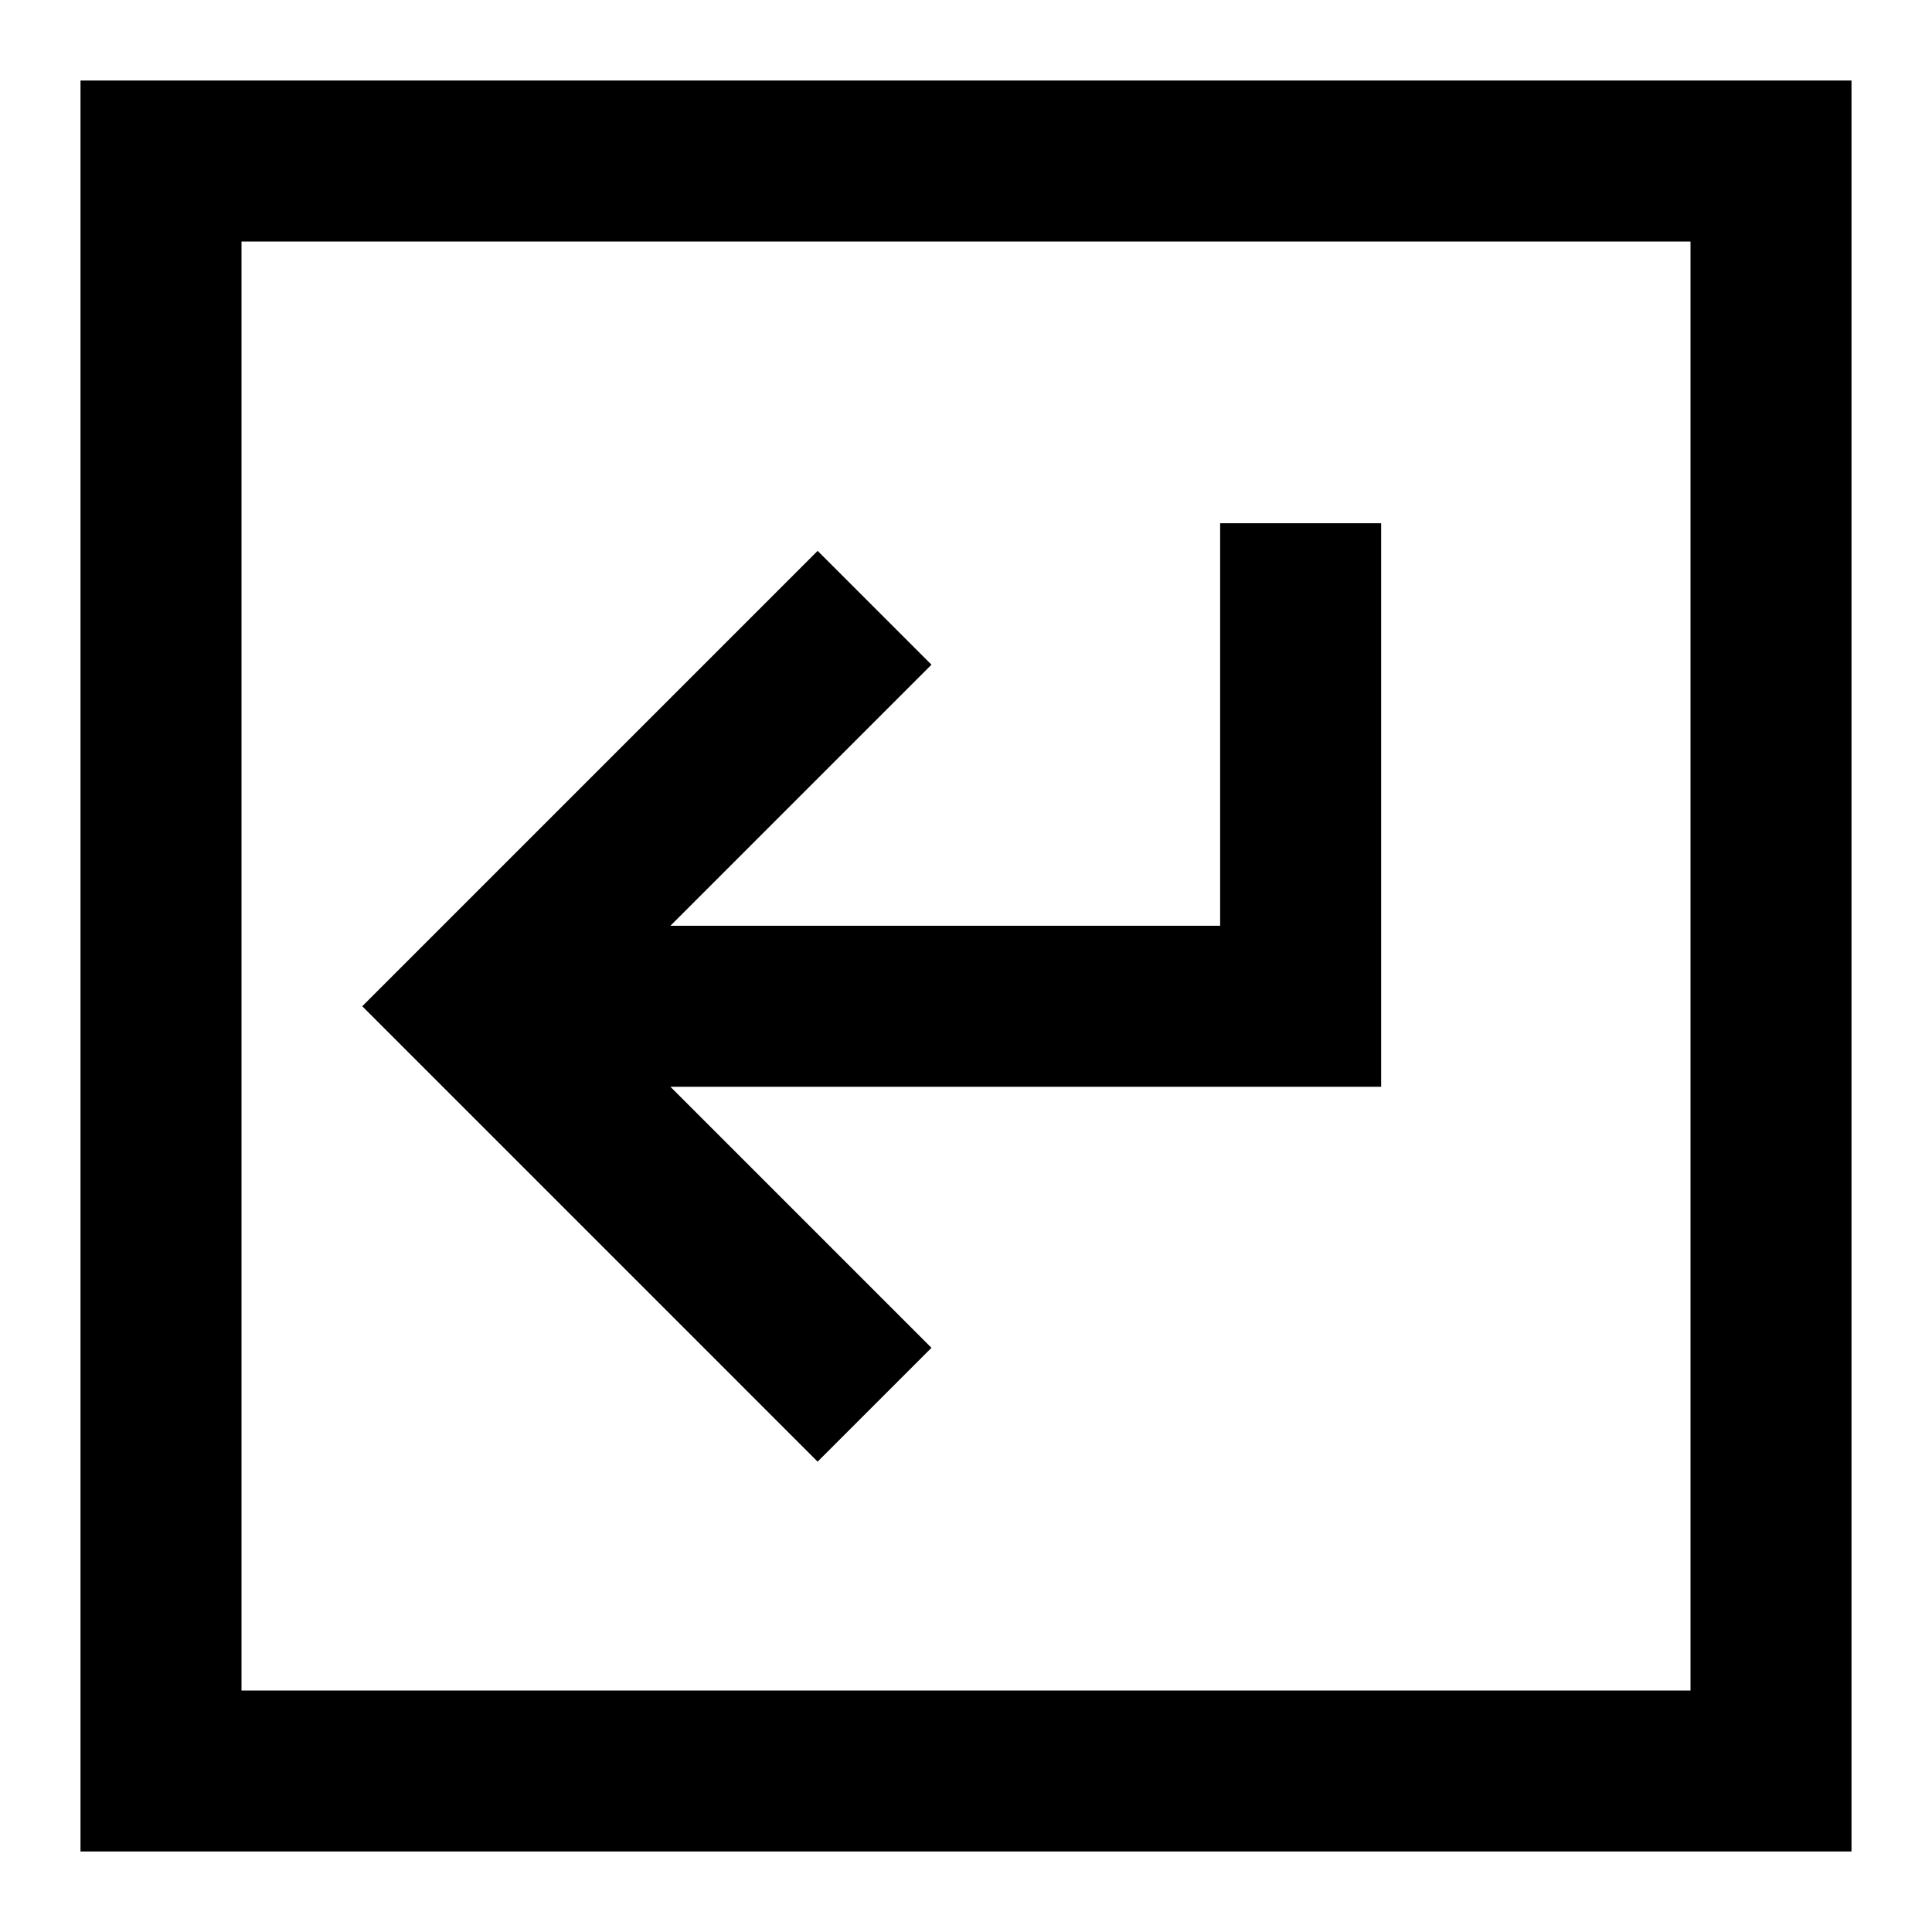 <svg width="24" height="24" viewBox="0 0 24 24" fill="none" xmlns="http://www.w3.org/2000/svg">
<path fill-rule="evenodd" clip-rule="evenodd" d="M3 1L1 1V3L1 21L1 23H3H21H23V21V3V1L21 1L3 1ZM3 3H5L19 3H21V5V19V21H19H5H3V19L3 5V3ZM11.571 8.257L10.157 6.843L4.5 12.5L10.157 18.157L11.571 16.743L8.328 13.5L17.157 13.5V6.5H15.157V11.5H8.328L11.571 8.257Z" fill="black"/>
</svg>
